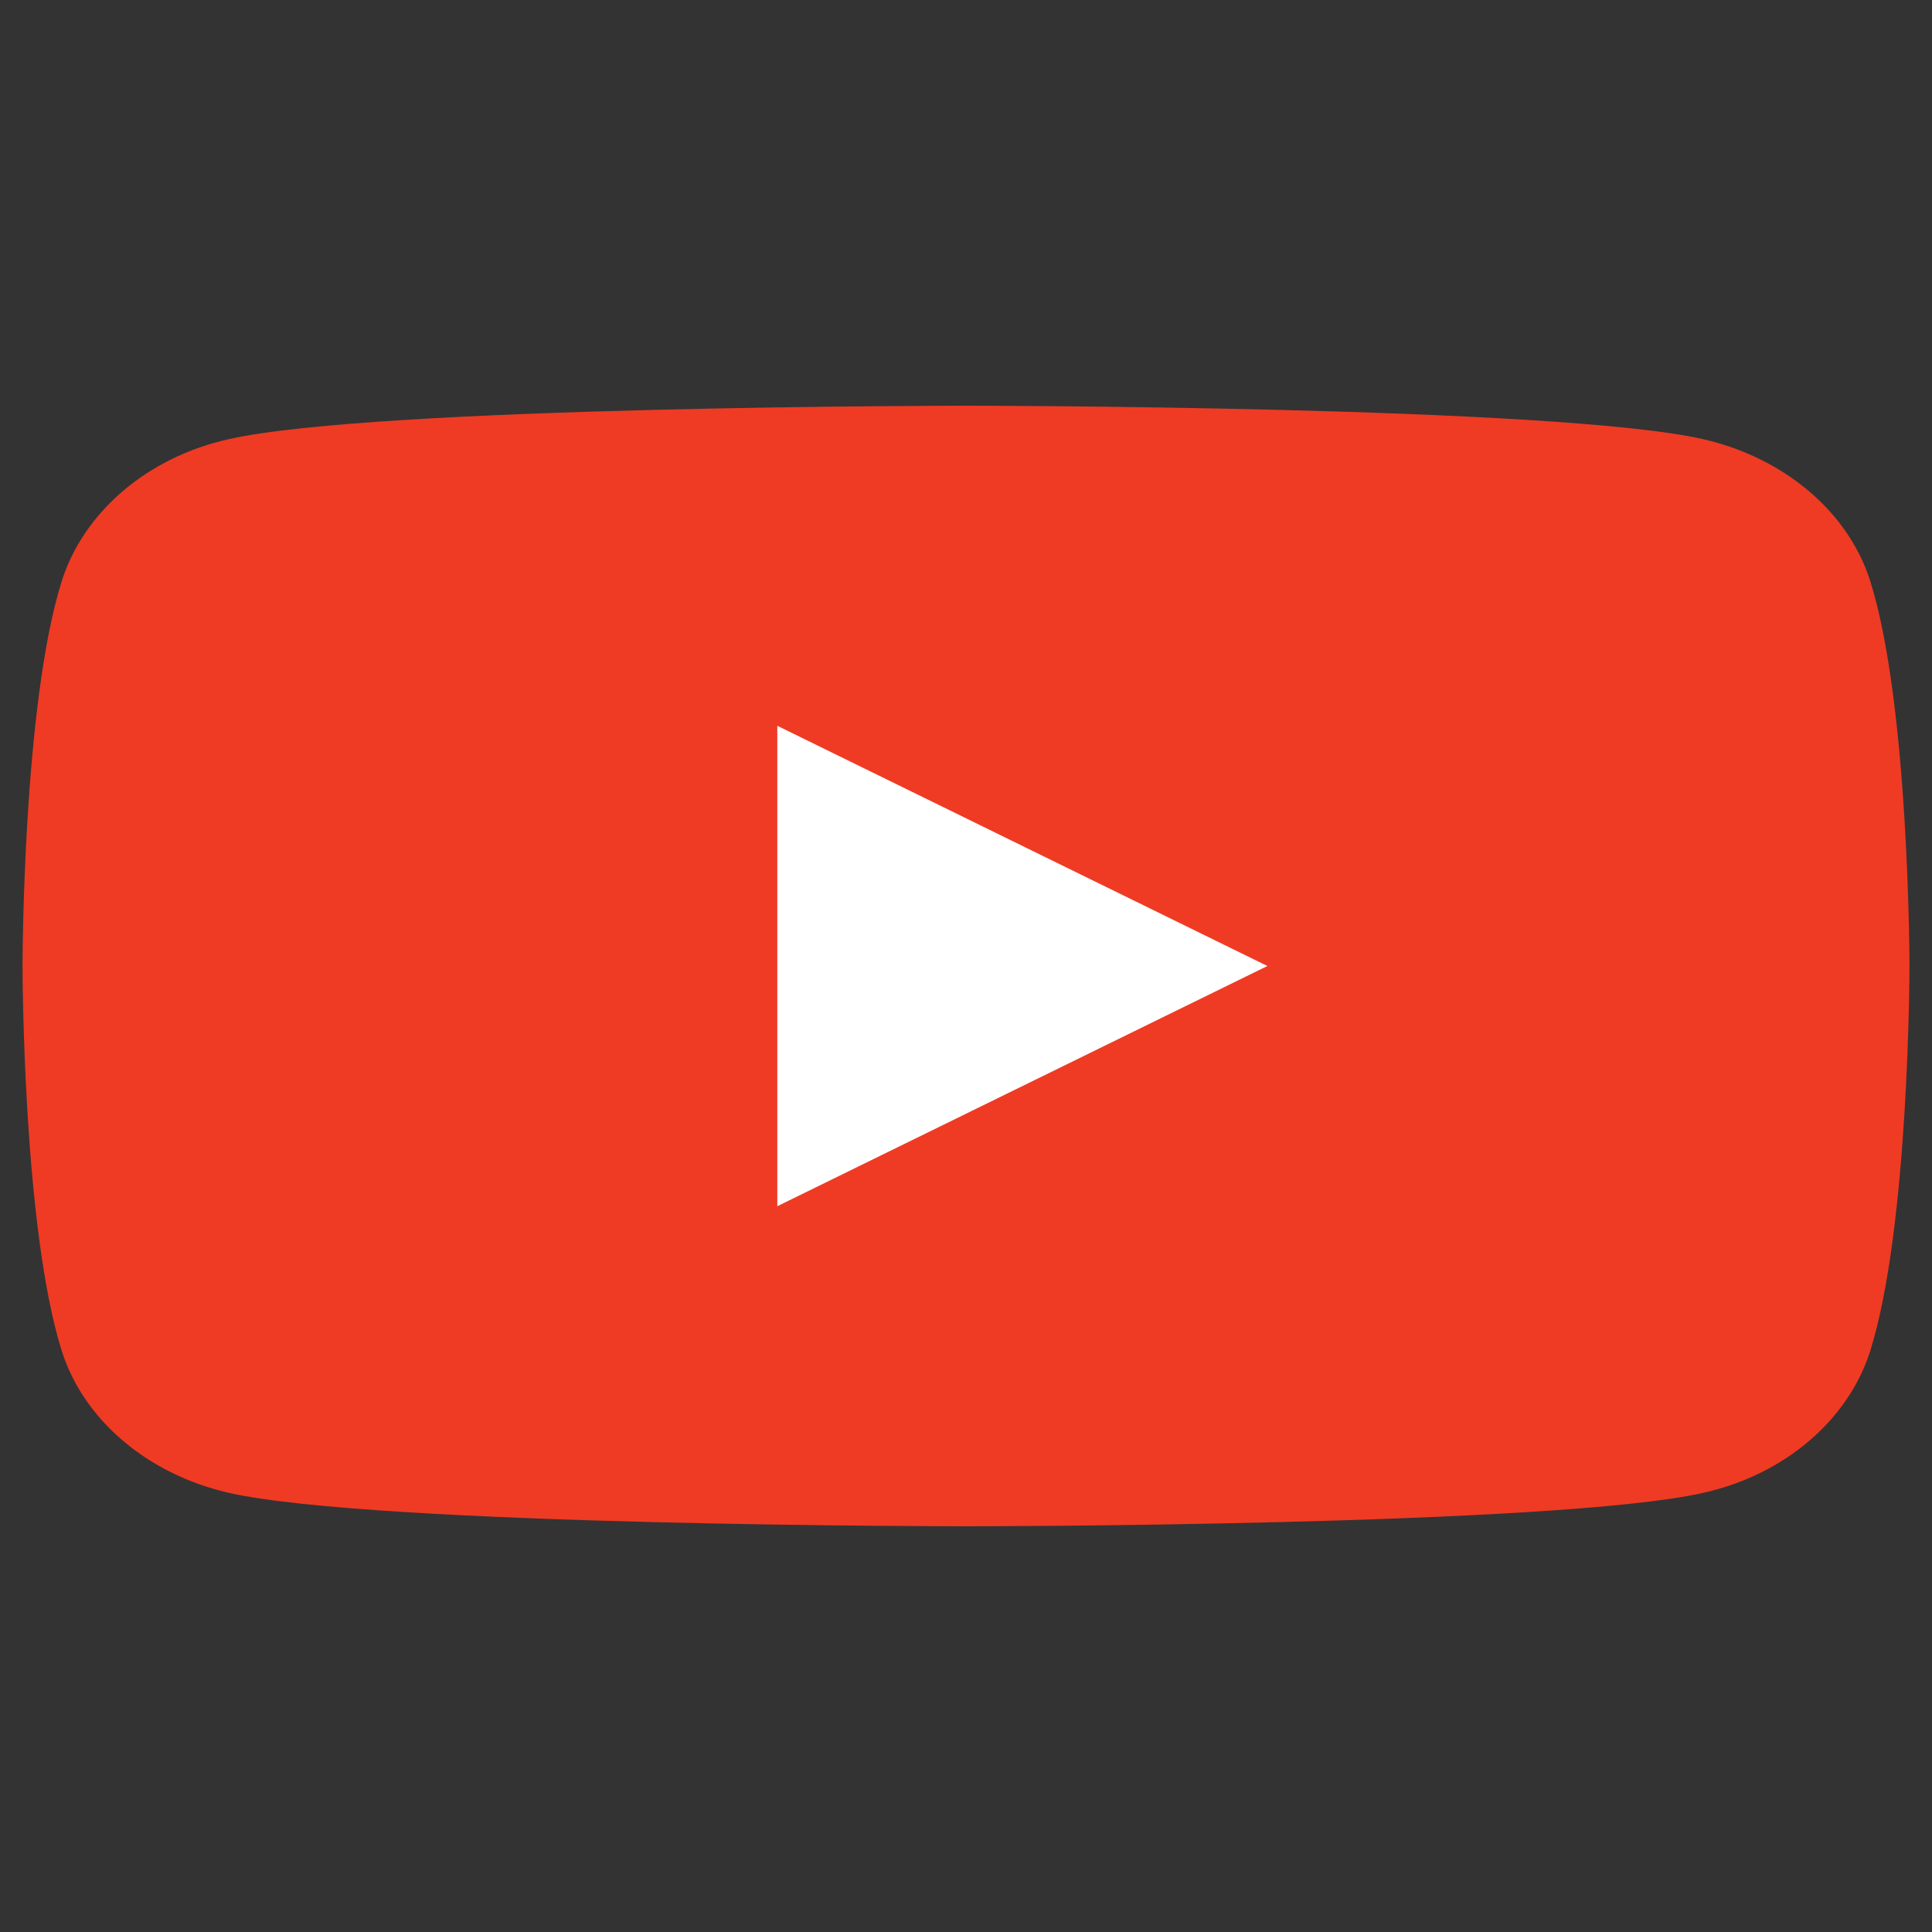 <svg xmlns="http://www.w3.org/2000/svg" xmlns:xlink="http://www.w3.org/1999/xlink" id="Layer_1" x="0px" y="0px" viewBox="0 0 300 300" style="enable-background:new 0 0 300 300;" xml:space="preserve"><rect x="0" y="0" width="300" height="300" fill="#333333" stroke="none"/><style type="text/css">	.st0{fill:#EF3B24;}	.st1{fill:#FFFFFF;}</style><g>	<path class="st0" d="M290.4,90.2c-3.4-10.7-13.3-19.1-25.9-22C241.7,63,150,63,150,63s-91.6,0-114.5,5.2C22.9,71,13,79.5,9.6,90.2   C3.5,109.5,3.5,150,3.5,150s0,40.5,6.1,59.8c3.4,10.7,13.3,19.1,25.9,22C58.4,237,150,237,150,237s91.7,0,114.5-5.2   c12.6-2.8,22.5-11.3,25.9-22c6.1-19.4,6.1-59.8,6.1-59.8S296.5,109.5,290.4,90.2z"></path>	<path class="st1" d="M120.7,187.3l76.1-37.3l-76.1-37.3V187.3z"></path></g></svg>